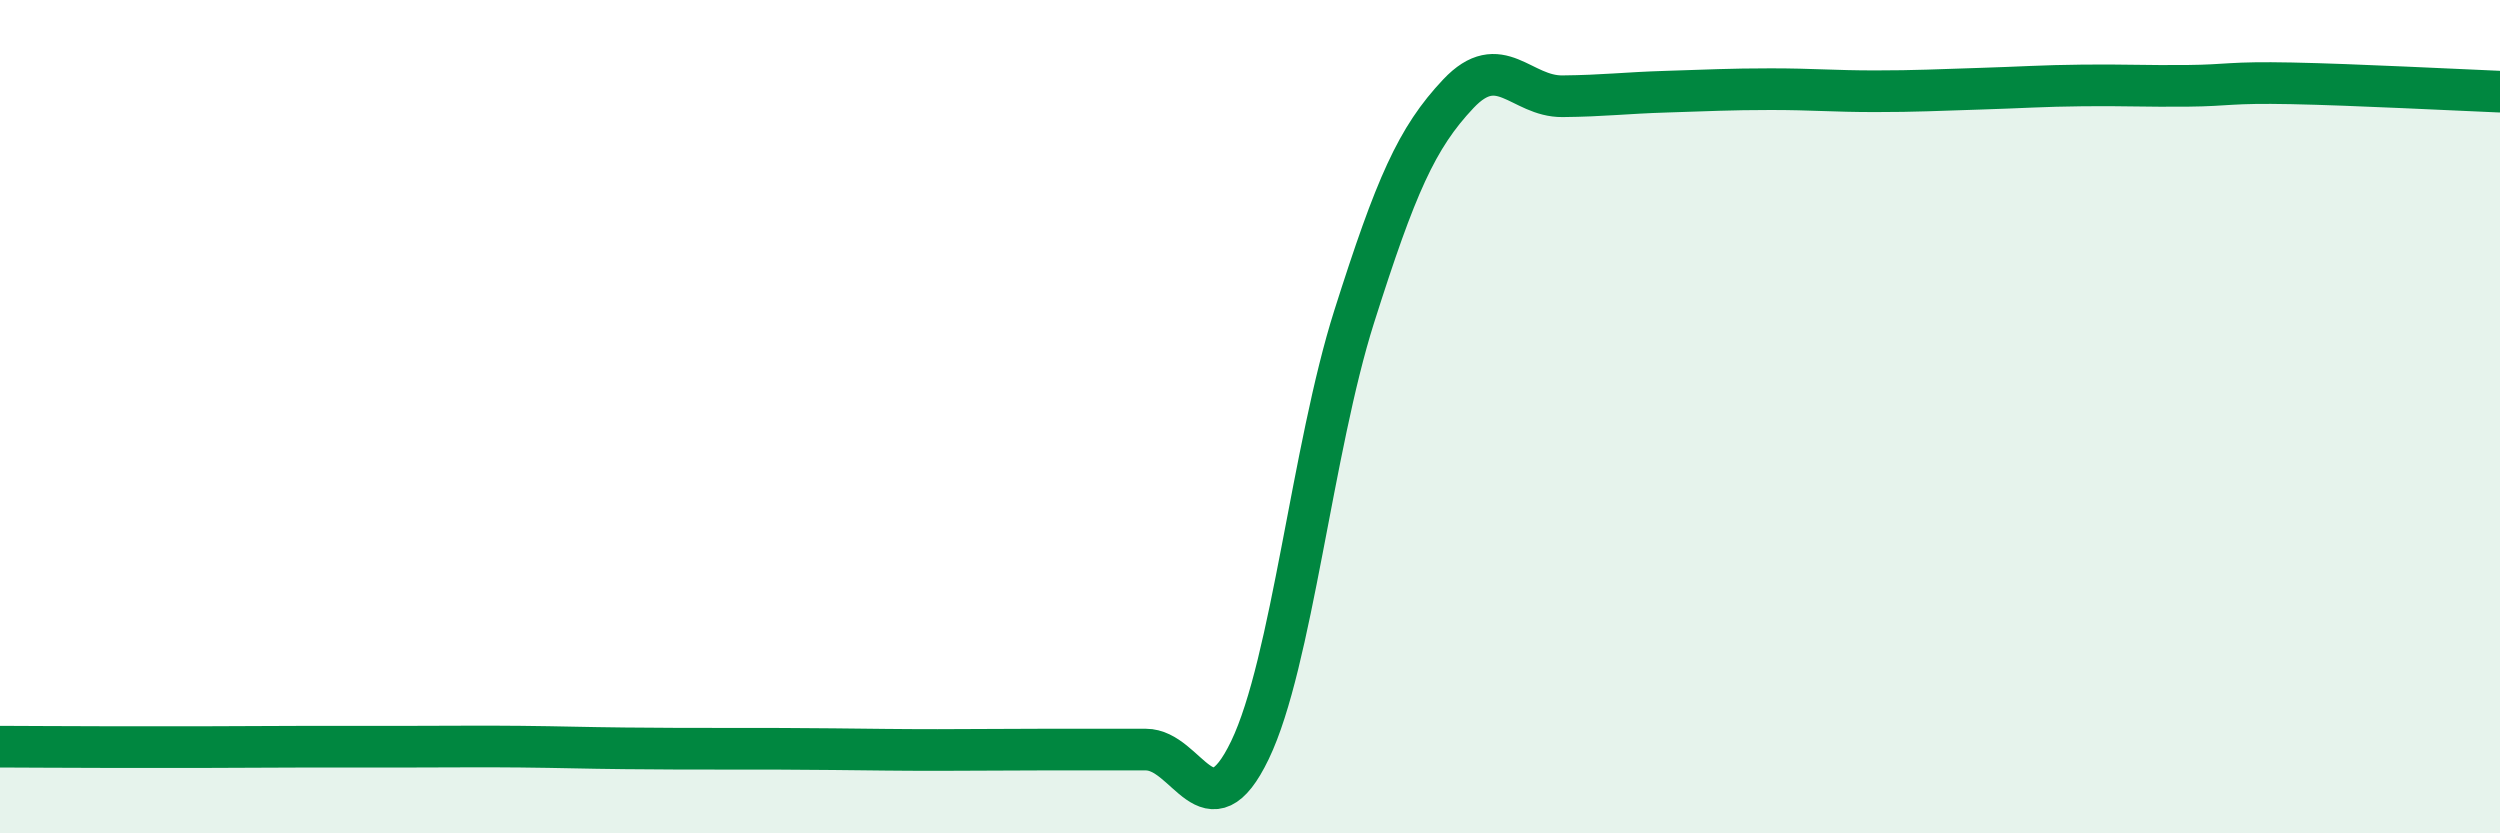 
    <svg width="60" height="20" viewBox="0 0 60 20" xmlns="http://www.w3.org/2000/svg">
      <path
        d="M 0,17.92 C 0.5,17.92 1.5,17.93 2.5,17.93 C 3.5,17.93 4,17.93 5,17.93 C 6,17.93 6.5,17.92 7.5,17.92 C 8.5,17.92 9,17.92 10,17.92 C 11,17.92 11.5,17.91 12.5,17.92 C 13.5,17.93 14,17.95 15,17.96 C 16,17.97 16.5,17.97 17.5,17.97 C 18.5,17.97 19,17.97 20,17.98 C 21,17.99 21.5,18 22.5,18 C 23.5,18 24,17.99 25,17.99 C 26,17.99 26.5,17.99 27.5,17.99 C 28.5,17.99 29,20.08 30,18 C 31,15.92 31.5,10.75 32.5,7.6 C 33.5,4.45 34,3.31 35,2.25 C 36,1.19 36.5,2.32 37.5,2.31 C 38.5,2.3 39,2.23 40,2.2 C 41,2.17 41.5,2.14 42.5,2.14 C 43.5,2.14 44,2.19 45,2.19 C 46,2.19 46.5,2.16 47.5,2.13 C 48.5,2.1 49,2.06 50,2.05 C 51,2.04 51.5,2.07 52.5,2.06 C 53.5,2.05 53.5,1.97 55,2 C 56.5,2.03 59,2.16 60,2.2L60 20L0 20Z"
        fill="#008740"
        opacity="0.1"
        stroke-linecap="round"
        stroke-linejoin="round"
      />
      <path
        d="M 0,17.92 C 0.5,17.92 1.5,17.93 2.5,17.93 C 3.5,17.93 4,17.93 5,17.93 C 6,17.93 6.5,17.92 7.5,17.92 C 8.5,17.92 9,17.92 10,17.92 C 11,17.92 11.5,17.91 12.5,17.92 C 13.5,17.93 14,17.95 15,17.96 C 16,17.97 16.5,17.97 17.5,17.97 C 18.5,17.97 19,17.97 20,17.98 C 21,17.99 21.5,18 22.5,18 C 23.5,18 24,17.99 25,17.99 C 26,17.99 26.5,17.99 27.5,17.99 C 28.5,17.99 29,20.08 30,18 C 31,15.92 31.5,10.75 32.5,7.6 C 33.5,4.45 34,3.31 35,2.25 C 36,1.19 36.5,2.32 37.5,2.31 C 38.5,2.3 39,2.23 40,2.2 C 41,2.17 41.5,2.14 42.5,2.14 C 43.5,2.14 44,2.19 45,2.19 C 46,2.19 46.5,2.16 47.5,2.13 C 48.5,2.1 49,2.06 50,2.05 C 51,2.04 51.5,2.07 52.5,2.06 C 53.5,2.05 53.5,1.97 55,2 C 56.5,2.03 59,2.16 60,2.2"
        stroke="#008740"
        stroke-width="1"
        fill="none"
        stroke-linecap="round"
        stroke-linejoin="round"
      />
    </svg>
  